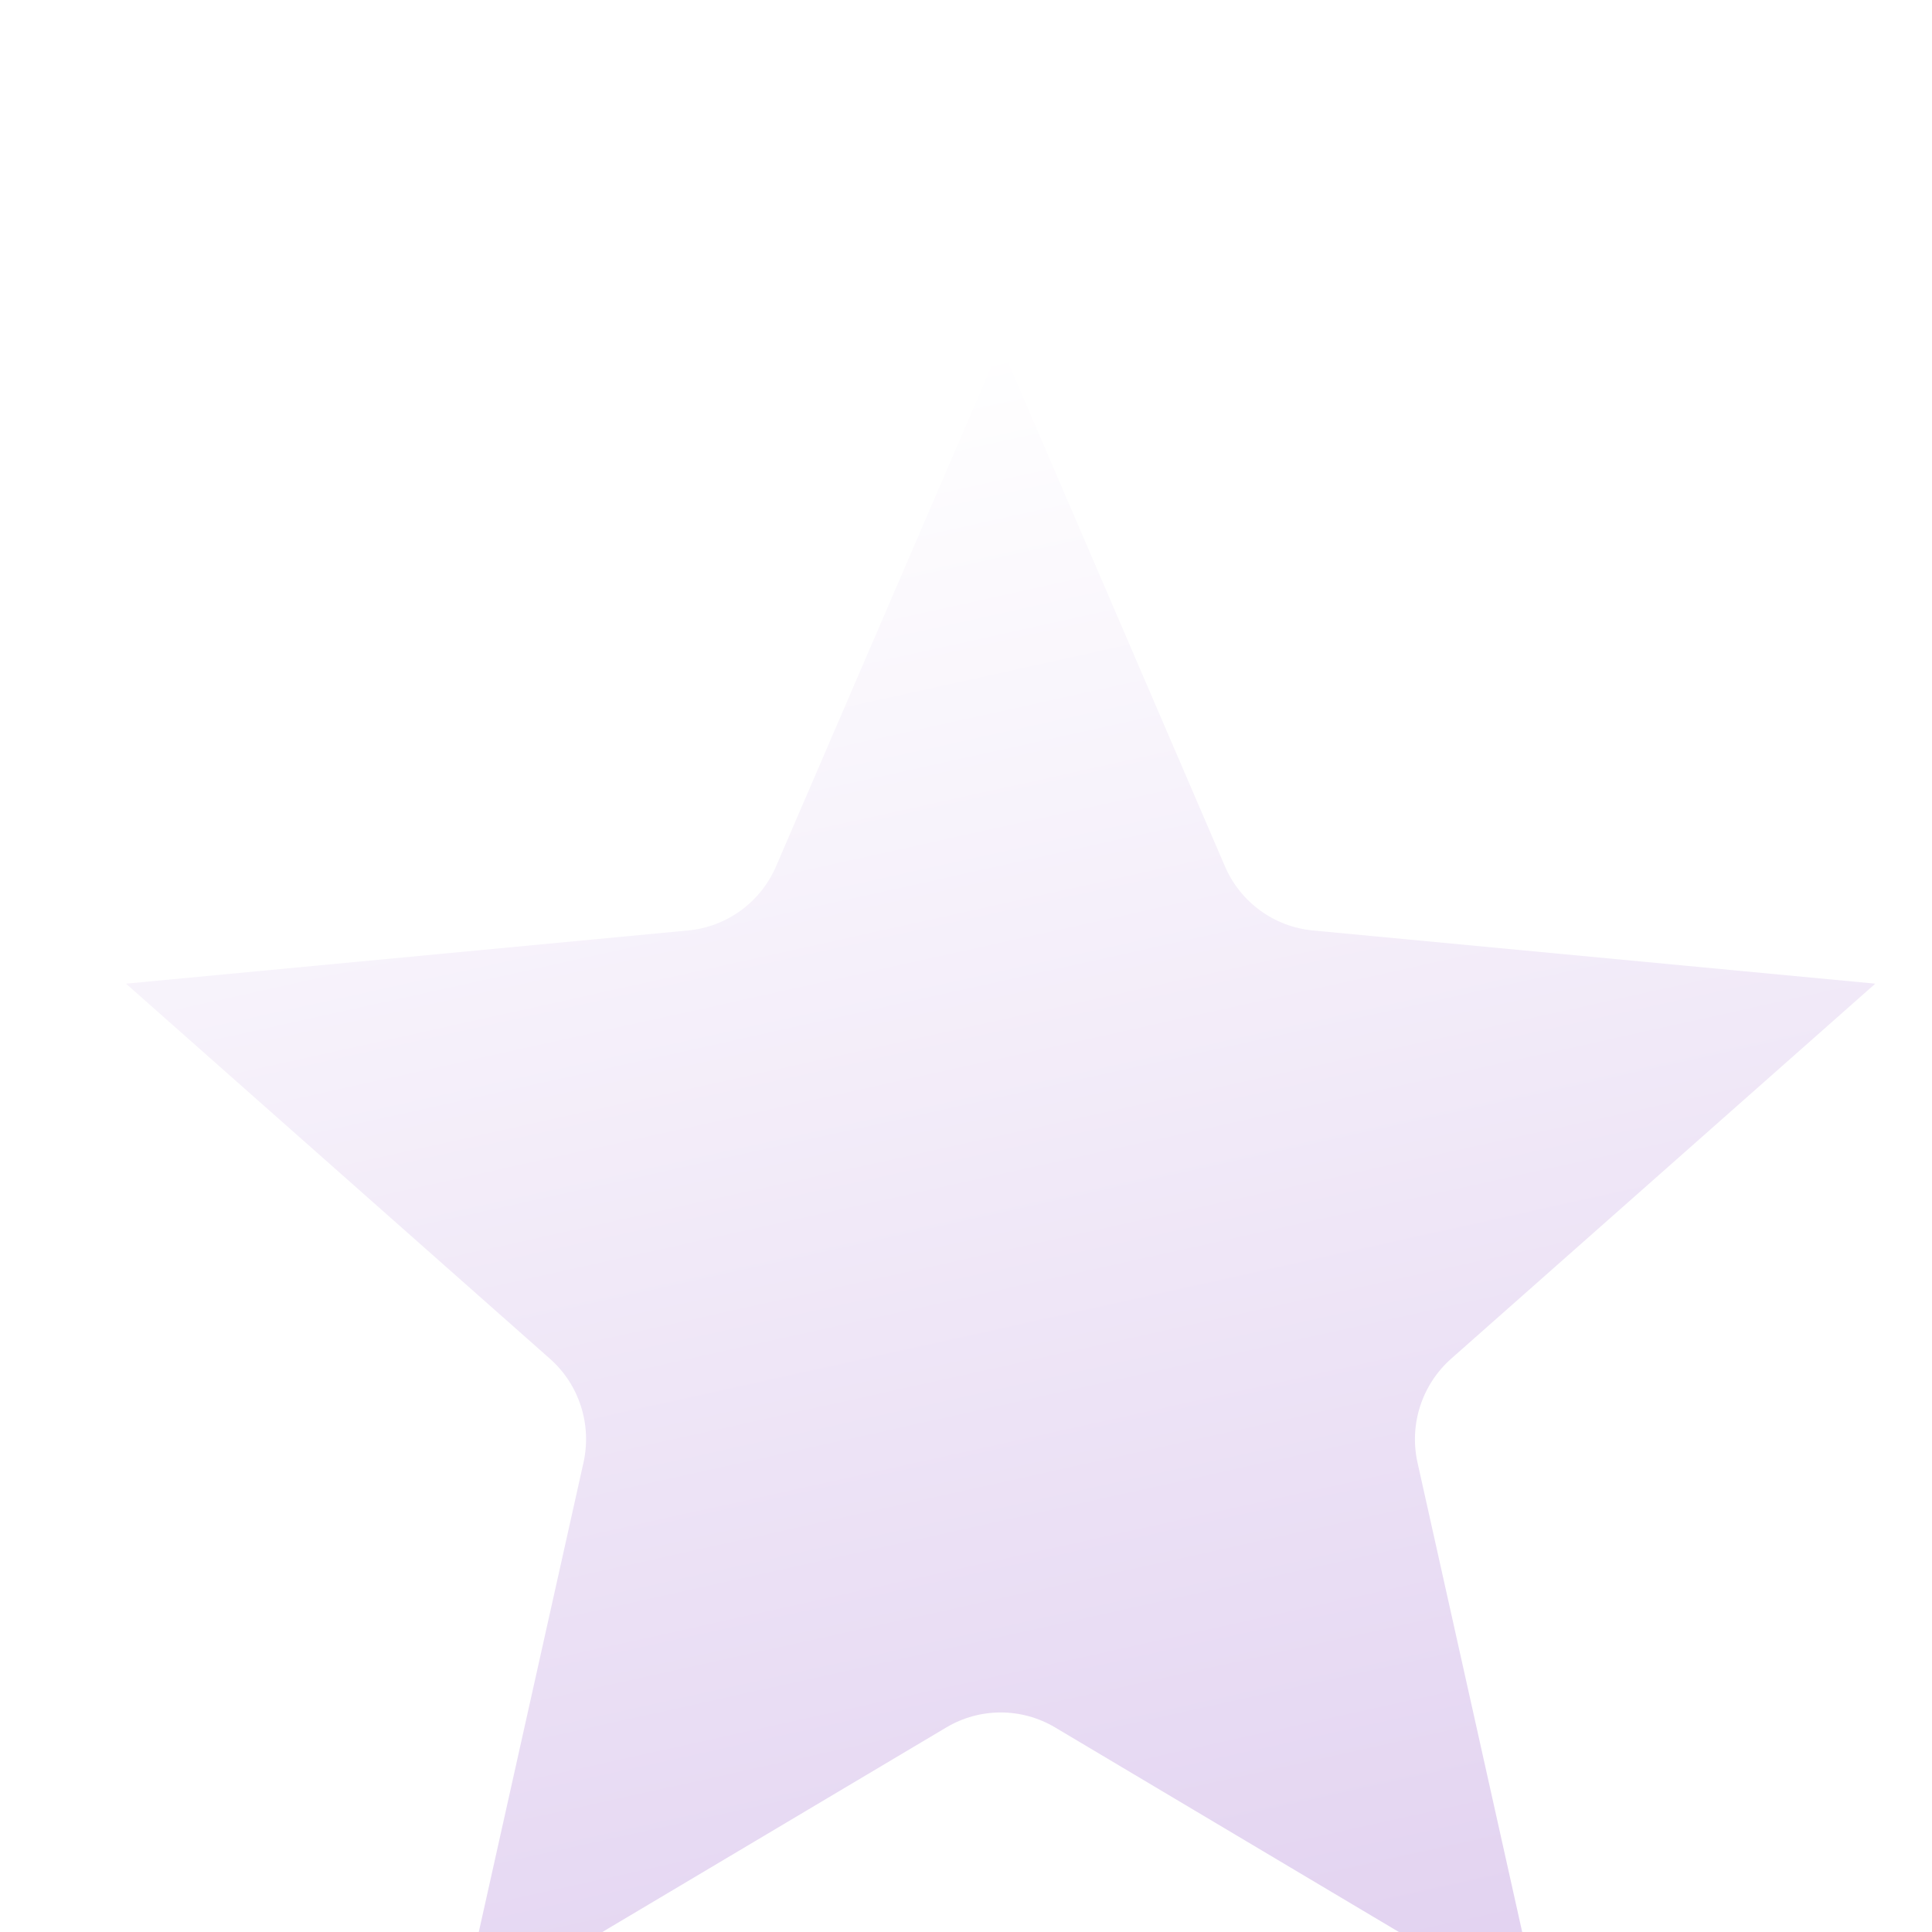 <?xml version="1.0" encoding="UTF-8"?> <svg xmlns="http://www.w3.org/2000/svg" width="28" height="28" viewBox="0 0 28 28" fill="none"><g clip-path="url(#clip0_323_63)"><g filter="url(#filter0_i_323_63)"><path d="M-31.135 49.388C-31.135 44.013 -26.784 39.642 -21.434 39.642C-16.087 39.642 -11.734 44.013 -11.734 49.388C-11.734 54.763 -16.087 59.135 -21.434 59.135C-26.784 59.134 -31.135 54.763 -31.135 49.388ZM-21.434 62.244C-24.889 62.244 -28.026 60.86 -30.332 58.617C-35.476 60.398 -39 65.287 -39 70.802V83.778H-11.502V68.837C-11.502 65.754 -10.792 62.797 -9.514 60.145C-10.454 59.503 -11.477 58.988 -12.539 58.617C-14.844 60.86 -17.981 62.244 -21.434 62.244ZM14.502 54.35C21.583 54.35 27.344 48.56 27.344 41.443C27.344 34.329 21.583 28.54 14.502 28.54C7.419 28.54 1.656 34.329 1.656 41.443C1.656 48.56 7.419 54.35 14.502 54.35ZM50.434 59.134C55.784 59.134 60.135 54.763 60.135 49.388C60.135 44.013 55.784 39.642 50.434 39.642C45.087 39.642 40.734 44.013 40.734 49.388C40.734 54.763 45.087 59.134 50.434 59.134ZM59.332 58.617C57.026 60.86 53.889 62.244 50.434 62.244C46.981 62.244 43.844 60.86 41.538 58.617C40.477 58.988 39.454 59.503 38.514 60.145C39.794 62.797 40.502 65.753 40.502 68.836V83.778H68V70.802C68 65.287 64.476 60.398 59.332 58.617ZM25.774 52.753C22.89 55.658 18.901 57.46 14.502 57.46C10.103 57.46 6.113 55.658 3.226 52.753C-3.667 55.025 -8.407 61.511 -8.407 68.836V88.707C-8.407 88.843 -8.404 88.874 -8.391 88.956C-8.128 90.479 -7.386 91.748 -6.351 92.425C-5.465 93.005 -4.408 93.147 -3.212 92.847L14.08 88.505C14.111 88.496 14.14 88.489 14.171 88.48L25.571 85.62C27.806 85.055 29.17 82.77 28.611 80.522C28.37 79.551 27.808 78.747 27.068 78.188C27.024 78.161 26.982 78.13 26.94 78.099C25.982 77.43 24.756 77.162 23.54 77.468L1.489 83.008C1.026 83.123 0.536 83.019 0.16 82.725C-0.216 82.43 -0.435 81.977 -0.435 81.499V72.81C-0.435 71.95 0.257 71.255 1.112 71.255C1.968 71.255 2.66 71.95 2.66 72.81V79.507L22.788 74.449C23.995 74.145 25.211 74.167 26.341 74.456V72.81C26.341 71.95 27.035 71.255 27.888 71.255C28.743 71.255 29.435 71.95 29.435 72.81V76.124C30.472 77.061 31.253 78.31 31.615 79.767C32.588 83.678 30.213 87.656 26.323 88.636L20.889 90L32.212 92.847C33.408 93.147 34.465 93.005 35.351 92.425C36.386 91.748 37.129 90.48 37.392 88.947C37.405 88.874 37.407 88.843 37.407 88.707V68.836C37.407 61.511 32.667 55.025 25.774 52.753ZM8.456 17.199L6.665 25.228L13.715 21.035C14.201 20.746 14.805 20.746 15.291 21.035L22.334 25.226L20.544 17.199C20.42 16.644 20.608 16.066 21.032 15.691L27.178 10.256L19.027 9.485C18.464 9.432 17.975 9.074 17.752 8.554L14.502 1L11.248 8.554C11.025 9.074 10.536 9.432 9.972 9.485L1.826 10.256L7.969 15.691C8.394 16.066 8.58 16.644 8.456 17.199Z" fill="url(#paint0_linear_323_63)"></path></g></g><defs><filter id="filter0_i_323_63" x="-39" y="1" width="107" height="96" filterUnits="userSpaceOnUse" color-interpolation-filters="sRGB"><feFlood flood-opacity="0" result="BackgroundImageFix"></feFlood><feBlend mode="normal" in="SourceGraphic" in2="BackgroundImageFix" result="shape"></feBlend><feColorMatrix in="SourceAlpha" type="matrix" values="0 0 0 0 0 0 0 0 0 0 0 0 0 0 0 0 0 0 127 0" result="hardAlpha"></feColorMatrix><feOffset dy="4"></feOffset><feGaussianBlur stdDeviation="11"></feGaussianBlur><feComposite in2="hardAlpha" operator="arithmetic" k2="-1" k3="1"></feComposite><feColorMatrix type="matrix" values="0 0 0 0 1 0 0 0 0 1 0 0 0 0 1 0 0 0 0.22 0"></feColorMatrix><feBlend mode="normal" in2="shape" result="effect1_innerShadow_323_63"></feBlend></filter><linearGradient id="paint0_linear_323_63" x1="14.5" y1="1" x2="39.851" y2="115.529" gradientUnits="userSpaceOnUse"><stop stop-color="white"></stop><stop offset="1" stop-color="#7428B9"></stop></linearGradient><clipPath id="clip0_323_63"><rect width="28" height="28" fill="white"></rect></clipPath></defs></svg> 